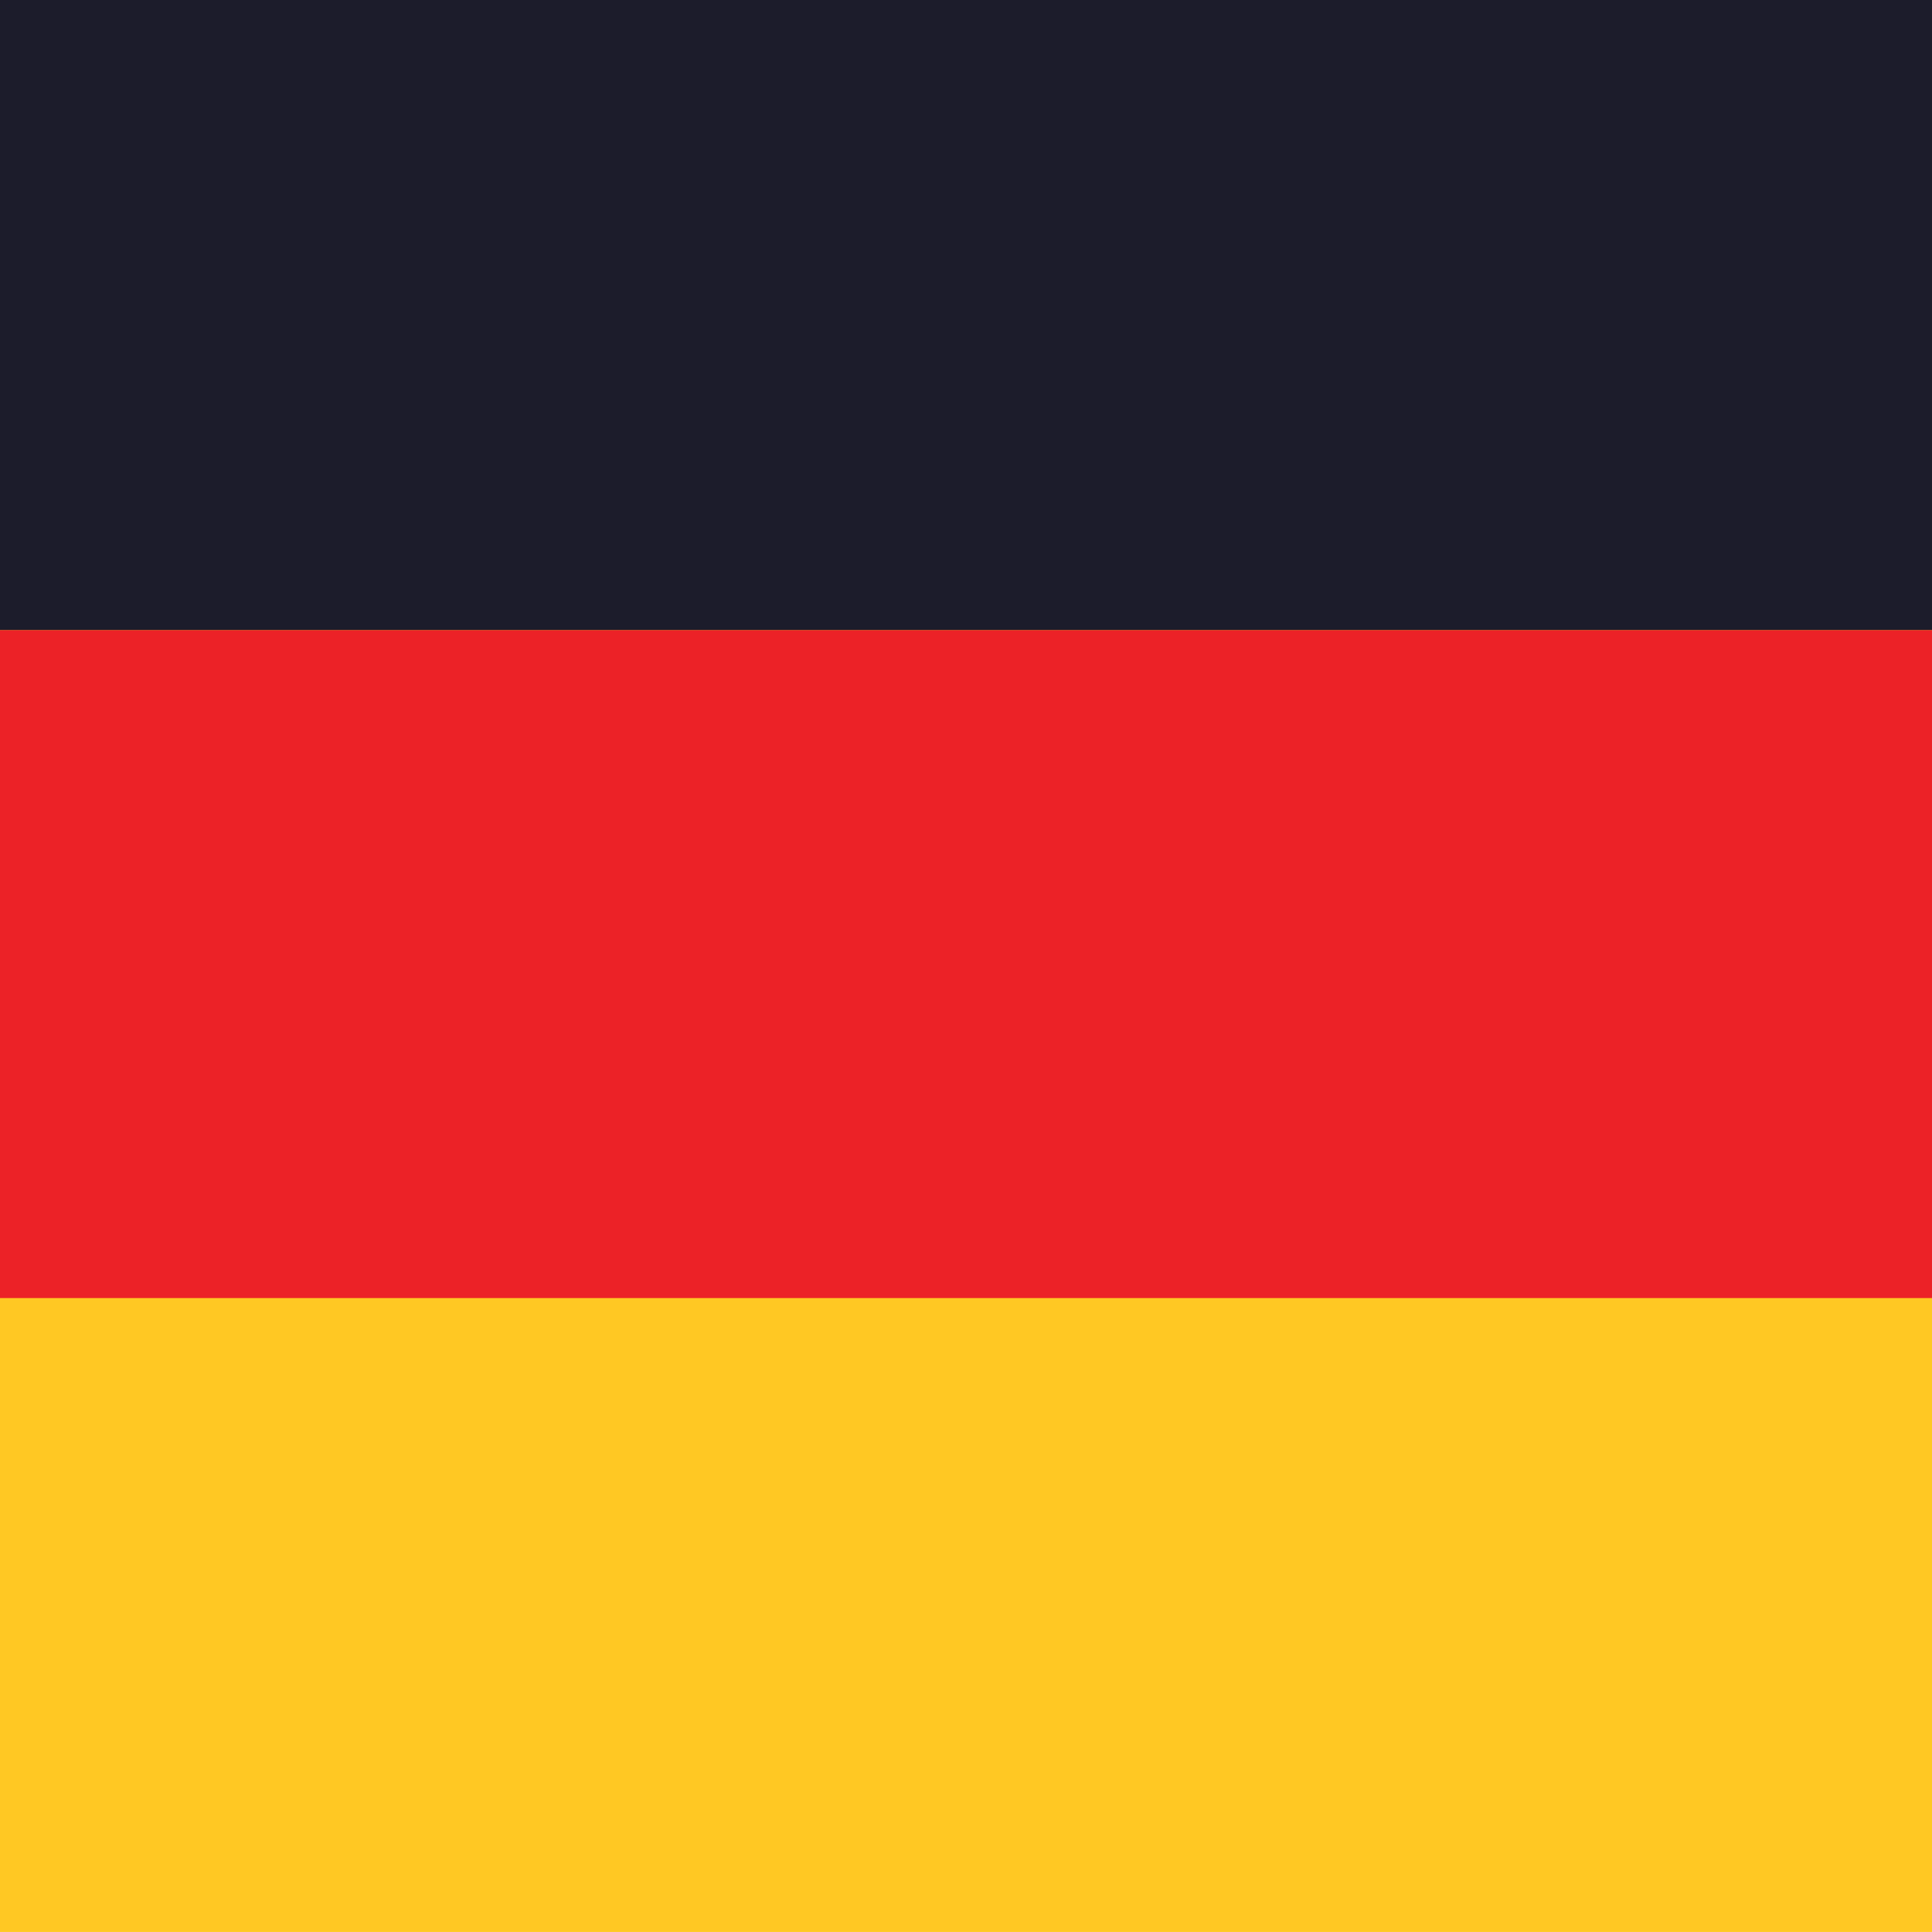 <svg xmlns="http://www.w3.org/2000/svg" id="Ebene_1" viewBox="0 0 512 512"><defs><style>.cls-1{fill:#ec2227;}.cls-1,.cls-2,.cls-3{stroke-width:0px;}.cls-2{fill:#ffc823;}.cls-3{fill:#1c1c2b;}</style></defs><rect class="cls-2" x="0" y="-.01" width="512" height="512"></rect><rect class="cls-3" width="512" height="167"></rect><rect class="cls-1" y="167" width="512" height="177"></rect></svg>